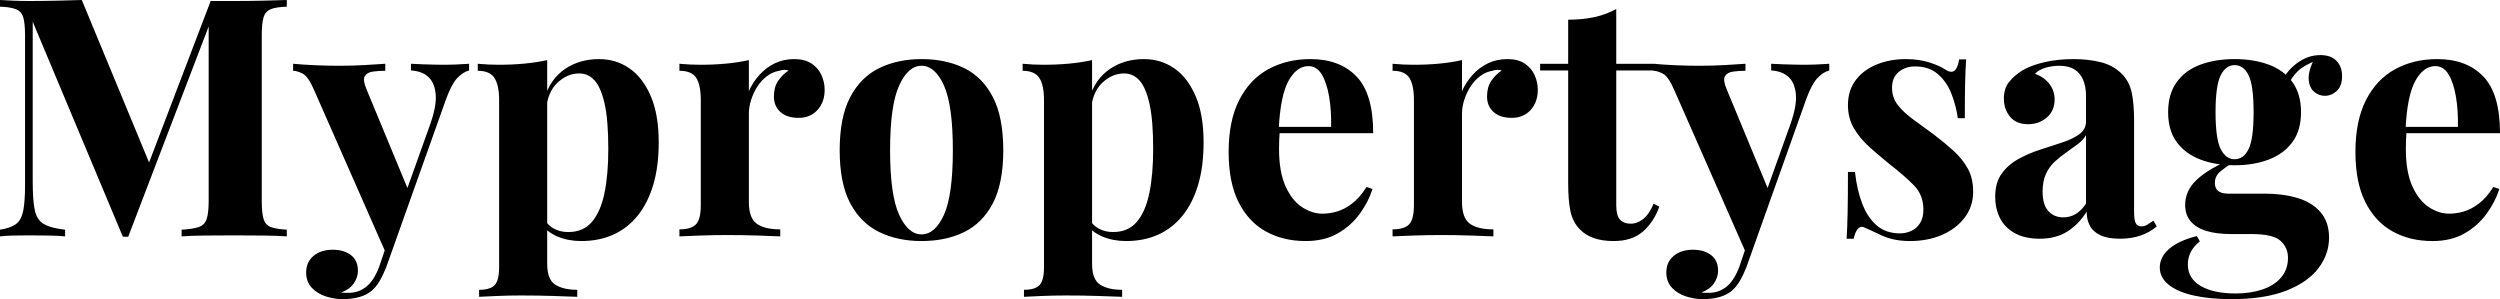 <svg baseProfile="full" height="28" version="1.1" viewBox="0 0 234 28" width="234" xmlns="http://www.w3.org/2000/svg" xmlns:ev="http://www.w3.org/2001/xml-events" xmlns:xlink="http://www.w3.org/1999/xlink"><defs /><g><path d="M27.938 0.0V0.625Q26.938 0.656 26.438 0.859Q25.938 1.062 25.766 1.609Q25.594 2.156 25.594 3.312V18.812Q25.594 19.938 25.766 20.5Q25.938 21.062 26.438 21.25Q26.938 21.438 27.938 21.5V22.125Q27.062 22.062 25.734 22.047Q24.406 22.031 23.031 22.031Q21.531 22.031 20.219 22.047Q18.906 22.062 18.094 22.125V21.5Q19.156 21.438 19.703 21.25Q20.25 21.062 20.438 20.5Q20.625 19.938 20.625 18.812V1.906H20.844L13.094 22.156H12.594L4.156 2.031V17.0Q4.156 18.719 4.344 19.641Q4.531 20.562 5.172 20.953Q5.812 21.344 7.188 21.5V22.125Q6.594 22.062 5.625 22.047Q4.656 22.031 3.812 22.031Q3.094 22.031 2.344 22.047Q1.594 22.062 1.094 22.125V21.5Q2.094 21.344 2.594 20.969Q3.094 20.594 3.266 19.734Q3.438 18.875 3.438 17.375V3.312Q3.438 2.156 3.266 1.609Q3.094 1.062 2.578 0.859Q2.062 0.656 1.094 0.625V0.0Q1.594 0.031 2.344 0.062Q3.094 0.094 3.812 0.094Q5.156 0.094 6.453 0.062Q7.75 0.031 8.75 0.0L15.312 15.844L14.531 16.562L20.812 0.094Q21.344 0.094 21.906 0.094Q22.469 0.094 23.031 0.094Q24.406 0.094 25.734 0.062Q27.062 0.031 27.938 0.0Z M45.0 5.969V6.594Q44.406 6.75 43.875 7.328Q43.344 7.906 42.844 9.281L38.438 21.656L37.281 23.844L30.469 8.375Q29.938 7.156 29.422 6.891Q28.906 6.625 28.531 6.625V5.969Q29.562 6.062 30.672 6.109Q31.781 6.156 32.812 6.156Q34.094 6.156 35.156 6.094Q36.219 6.031 37.156 5.969V6.625Q36.531 6.625 35.984 6.703Q35.438 6.781 35.234 7.141Q35.031 7.5 35.406 8.375L39.344 17.875L39.062 18.062L41.375 11.594Q41.969 9.906 41.875 8.828Q41.781 7.75 41.188 7.203Q40.594 6.656 39.562 6.594V5.969Q40.062 6.0 40.594 6.016Q41.125 6.031 41.656 6.047Q42.188 6.062 42.594 6.062Q43.219 6.062 43.906 6.031Q44.594 6.0 45.0 5.969ZM38.438 21.656 37.25 25.0Q36.938 25.781 36.609 26.328Q36.281 26.875 35.875 27.219Q35.438 27.594 34.75 27.797Q34.062 28.0 33.156 28.0Q32.406 28.0 31.609 27.75Q30.812 27.5 30.281 26.938Q29.75 26.375 29.75 25.5Q29.75 24.531 30.438 23.953Q31.125 23.375 32.25 23.375Q33.281 23.375 33.938 23.875Q34.594 24.375 34.594 25.344Q34.594 25.969 34.203 26.531Q33.812 27.094 33.031 27.375Q33.188 27.406 33.406 27.406Q33.625 27.406 33.75 27.406Q34.688 27.406 35.406 26.812Q36.125 26.219 36.594 24.938L37.688 21.719Z M52.312 5.625V24.688Q52.312 26.156 53.062 26.641Q53.812 27.125 55.125 27.125V27.781Q54.312 27.75 52.891 27.703Q51.469 27.656 49.875 27.656Q48.719 27.656 47.609 27.703Q46.5 27.75 45.938 27.781V27.125Q46.969 27.125 47.391 26.688Q47.812 26.25 47.812 25.0V9.375Q47.812 7.969 47.375 7.297Q46.938 6.625 45.812 6.625V5.969Q46.812 6.062 47.75 6.062Q49.031 6.062 50.188 5.953Q51.344 5.844 52.312 5.625ZM57.156 5.531Q58.75 5.531 60.0 6.391Q61.25 7.25 62.0 8.984Q62.75 10.719 62.75 13.312Q62.75 15.594 62.234 17.312Q61.719 19.031 60.766 20.203Q59.812 21.375 58.484 21.969Q57.156 22.562 55.5 22.562Q54.281 22.562 53.281 22.141Q52.281 21.719 51.75 20.938L52.062 20.531Q52.375 21.094 52.953 21.406Q53.531 21.719 54.281 21.719Q55.688 21.719 56.5 20.766Q57.312 19.812 57.672 18.078Q58.031 16.344 58.031 13.938Q58.031 11.25 57.688 9.719Q57.344 8.188 56.75 7.531Q56.156 6.875 55.312 6.875Q54.188 6.875 53.266 7.75Q52.344 8.625 52.219 10.25L52.062 9.156Q52.625 7.375 53.984 6.453Q55.344 5.531 57.156 5.531Z M75.438 5.531Q76.438 5.531 77.062 5.953Q77.688 6.375 77.984 7.031Q78.281 7.688 78.281 8.406Q78.281 9.562 77.609 10.297Q76.938 11.031 75.844 11.031Q74.75 11.031 74.141 10.484Q73.531 9.938 73.531 9.031Q73.531 8.156 73.922 7.578Q74.312 7.0 74.906 6.594Q74.469 6.469 74.031 6.625Q73.438 6.719 72.906 7.109Q72.375 7.5 72.0 8.078Q71.625 8.656 71.406 9.328Q71.188 10.0 71.188 10.625V18.906Q71.188 20.406 71.922 20.938Q72.656 21.469 74.125 21.469V22.125Q73.406 22.094 72.031 22.047Q70.656 22.0 69.156 22.0Q67.906 22.0 66.625 22.047Q65.344 22.094 64.688 22.125V21.469Q65.781 21.469 66.234 21.0Q66.688 20.531 66.688 19.219V9.375Q66.688 7.969 66.266 7.297Q65.844 6.625 64.688 6.625V5.969Q65.688 6.062 66.625 6.062Q67.938 6.062 69.078 5.953Q70.219 5.844 71.188 5.625V8.531Q71.562 7.688 72.188 7.0Q72.812 6.312 73.625 5.922Q74.438 5.531 75.438 5.531Z M87.344 5.531Q89.625 5.531 91.344 6.375Q93.062 7.219 94.031 9.094Q95.0 10.969 95.0 14.062Q95.0 17.156 94.031 19.016Q93.062 20.875 91.344 21.719Q89.625 22.562 87.344 22.562Q85.125 22.562 83.391 21.719Q81.656 20.875 80.672 19.016Q79.688 17.156 79.688 14.062Q79.688 10.969 80.672 9.094Q81.656 7.219 83.391 6.375Q85.125 5.531 87.344 5.531ZM87.344 6.156Q86.094 6.156 85.25 8.016Q84.406 9.875 84.406 14.062Q84.406 18.25 85.25 20.094Q86.094 21.938 87.344 21.938Q88.625 21.938 89.453 20.094Q90.281 18.25 90.281 14.062Q90.281 9.875 89.453 8.016Q88.625 6.156 87.344 6.156Z M103.312 5.625V24.688Q103.312 26.156 104.062 26.641Q104.812 27.125 106.125 27.125V27.781Q105.312 27.75 103.891 27.703Q102.469 27.656 100.875 27.656Q99.719 27.656 98.609 27.703Q97.5 27.75 96.938 27.781V27.125Q97.969 27.125 98.391 26.688Q98.812 26.25 98.812 25.0V9.375Q98.812 7.969 98.375 7.297Q97.938 6.625 96.812 6.625V5.969Q97.812 6.062 98.75 6.062Q100.031 6.062 101.188 5.953Q102.344 5.844 103.312 5.625ZM108.156 5.531Q109.75 5.531 111.0 6.391Q112.25 7.25 113.0 8.984Q113.75 10.719 113.75 13.312Q113.75 15.594 113.234 17.312Q112.719 19.031 111.766 20.203Q110.812 21.375 109.484 21.969Q108.156 22.562 106.5 22.562Q105.281 22.562 104.281 22.141Q103.281 21.719 102.75 20.938L103.062 20.531Q103.375 21.094 103.953 21.406Q104.531 21.719 105.281 21.719Q106.688 21.719 107.5 20.766Q108.312 19.812 108.672 18.078Q109.031 16.344 109.031 13.938Q109.031 11.25 108.688 9.719Q108.344 8.188 107.75 7.531Q107.156 6.875 106.312 6.875Q105.188 6.875 104.266 7.75Q103.344 8.625 103.219 10.25L103.062 9.156Q103.625 7.375 104.984 6.453Q106.344 5.531 108.156 5.531Z M123.75 5.531Q126.5 5.531 128.062 7.156Q129.625 8.781 129.625 12.469H119.344L119.281 11.875H125.688Q125.719 10.344 125.5 9.047Q125.281 7.75 124.812 6.969Q124.344 6.188 123.562 6.188Q122.469 6.188 121.703 7.562Q120.938 8.938 120.781 12.125L120.875 12.312Q120.844 12.688 120.828 13.094Q120.812 13.5 120.812 13.938Q120.812 16.094 121.422 17.438Q122.031 18.781 122.969 19.391Q123.906 20.0 124.875 20.0Q125.531 20.0 126.234 19.797Q126.938 19.594 127.656 19.047Q128.375 18.5 129.0 17.5L129.562 17.688Q129.188 18.875 128.375 20.0Q127.562 21.125 126.312 21.844Q125.062 22.562 123.312 22.562Q121.188 22.562 119.562 21.656Q117.938 20.75 117.016 18.906Q116.094 17.062 116.094 14.219Q116.094 11.312 117.078 9.375Q118.062 7.438 119.797 6.484Q121.531 5.531 123.75 5.531Z M142.188 5.531Q143.188 5.531 143.812 5.953Q144.438 6.375 144.734 7.031Q145.031 7.688 145.031 8.406Q145.031 9.562 144.359 10.297Q143.688 11.031 142.594 11.031Q141.5 11.031 140.891 10.484Q140.281 9.938 140.281 9.031Q140.281 8.156 140.672 7.578Q141.062 7.0 141.656 6.594Q141.219 6.469 140.781 6.625Q140.188 6.719 139.656 7.109Q139.125 7.5 138.75 8.078Q138.375 8.656 138.156 9.328Q137.938 10.0 137.938 10.625V18.906Q137.938 20.406 138.672 20.938Q139.406 21.469 140.875 21.469V22.125Q140.156 22.094 138.781 22.047Q137.406 22.0 135.906 22.0Q134.656 22.0 133.375 22.047Q132.094 22.094 131.438 22.125V21.469Q132.531 21.469 132.984 21.0Q133.438 20.531 133.438 19.219V9.375Q133.438 7.969 133.016 7.297Q132.594 6.625 131.438 6.625V5.969Q132.438 6.062 133.375 6.062Q134.688 6.062 135.828 5.953Q136.969 5.844 137.938 5.625V8.531Q138.312 7.688 138.938 7.0Q139.562 6.312 140.375 5.922Q141.188 5.531 142.188 5.531Z M152.375 0.844V5.969H156.062V6.594H152.375V19.219Q152.375 20.156 152.719 20.547Q153.062 20.938 153.75 20.938Q154.312 20.938 154.875 20.516Q155.438 20.094 155.875 19.062L156.406 19.344Q155.906 20.75 154.891 21.656Q153.875 22.562 152.125 22.562Q151.094 22.562 150.312 22.297Q149.531 22.031 149.0 21.5Q148.312 20.812 148.094 19.797Q147.875 18.781 147.875 17.156V6.594H145.25V5.969H147.875V1.844Q149.188 1.844 150.297 1.609Q151.406 1.375 152.375 0.844Z M172.312 5.969V6.594Q171.719 6.75 171.188 7.328Q170.656 7.906 170.156 9.281L165.75 21.656L164.594 23.844L157.781 8.375Q157.25 7.156 156.734 6.891Q156.219 6.625 155.844 6.625V5.969Q156.875 6.062 157.984 6.109Q159.094 6.156 160.125 6.156Q161.406 6.156 162.469 6.094Q163.531 6.031 164.469 5.969V6.625Q163.844 6.625 163.297 6.703Q162.75 6.781 162.547 7.141Q162.344 7.5 162.719 8.375L166.656 17.875L166.375 18.062L168.688 11.594Q169.281 9.906 169.188 8.828Q169.094 7.75 168.5 7.203Q167.906 6.656 166.875 6.594V5.969Q167.375 6.0 167.906 6.016Q168.438 6.031 168.969 6.047Q169.5 6.062 169.906 6.062Q170.531 6.062 171.219 6.031Q171.906 6.0 172.312 5.969ZM165.75 21.656 164.562 25.0Q164.25 25.781 163.922 26.328Q163.594 26.875 163.188 27.219Q162.75 27.594 162.062 27.797Q161.375 28.0 160.469 28.0Q159.719 28.0 158.922 27.75Q158.125 27.5 157.594 26.938Q157.062 26.375 157.062 25.5Q157.062 24.531 157.75 23.953Q158.438 23.375 159.562 23.375Q160.594 23.375 161.25 23.875Q161.906 24.375 161.906 25.344Q161.906 25.969 161.516 26.531Q161.125 27.094 160.344 27.375Q160.5 27.406 160.719 27.406Q160.938 27.406 161.062 27.406Q162.0 27.406 162.719 26.812Q163.438 26.219 163.906 24.938L165.0 21.719Z M179.438 5.531Q180.75 5.531 181.734 5.859Q182.719 6.188 183.156 6.5Q184.219 7.219 184.469 5.562H185.125Q185.062 6.438 185.031 7.703Q185.0 8.969 185.0 11.062H184.344Q184.188 9.906 183.75 8.781Q183.312 7.656 182.484 6.938Q181.656 6.219 180.344 6.219Q179.438 6.219 178.812 6.734Q178.188 7.25 178.188 8.219Q178.188 9.156 178.75 9.859Q179.312 10.562 180.203 11.203Q181.094 11.844 182.062 12.562Q183.094 13.344 183.938 14.109Q184.781 14.875 185.281 15.781Q185.781 16.688 185.781 17.938Q185.781 19.344 184.969 20.391Q184.156 21.438 182.828 22.0Q181.5 22.562 179.875 22.562Q178.938 22.562 178.203 22.375Q177.469 22.188 176.938 21.906Q176.531 21.719 176.172 21.547Q175.812 21.375 175.5 21.25Q175.188 21.156 174.953 21.469Q174.719 21.781 174.594 22.344H173.938Q174.0 21.344 174.031 19.906Q174.062 18.469 174.062 16.094H174.719Q174.906 17.781 175.406 19.078Q175.906 20.375 176.766 21.109Q177.625 21.844 178.938 21.844Q179.469 21.844 179.969 21.625Q180.469 21.406 180.797 20.906Q181.125 20.406 181.125 19.625Q181.125 18.25 180.234 17.344Q179.344 16.438 177.969 15.375Q176.969 14.562 176.078 13.766Q175.188 12.969 174.625 12.016Q174.062 11.062 174.062 9.844Q174.062 8.438 174.812 7.469Q175.562 6.5 176.797 6.016Q178.031 5.531 179.438 5.531Z M192.0 22.344Q190.594 22.344 189.656 21.812Q188.719 21.281 188.281 20.391Q187.844 19.5 187.844 18.438Q187.844 17.094 188.453 16.25Q189.062 15.406 190.031 14.875Q191.0 14.344 192.078 14.0Q193.156 13.656 194.141 13.328Q195.125 13.0 195.734 12.547Q196.344 12.094 196.344 11.375V8.938Q196.344 8.125 196.078 7.484Q195.812 6.844 195.266 6.5Q194.719 6.156 193.844 6.156Q193.219 6.156 192.594 6.328Q191.969 6.5 191.562 6.906Q192.438 7.219 192.922 7.859Q193.406 8.5 193.406 9.312Q193.406 10.375 192.672 11.0Q191.938 11.625 190.938 11.625Q189.812 11.625 189.234 10.922Q188.656 10.219 188.656 9.219Q188.656 8.312 189.109 7.719Q189.562 7.125 190.375 6.594Q191.25 6.094 192.484 5.812Q193.719 5.531 195.156 5.531Q196.594 5.531 197.75 5.828Q198.906 6.125 199.688 6.906Q200.406 7.625 200.625 8.672Q200.844 9.719 200.844 11.312V19.812Q200.844 20.594 201.0 20.891Q201.156 21.188 201.531 21.188Q201.812 21.188 202.078 21.031Q202.344 20.875 202.656 20.656L202.969 21.188Q202.312 21.75 201.453 22.047Q200.594 22.344 199.531 22.344Q198.375 22.344 197.688 22.016Q197.0 21.688 196.703 21.125Q196.406 20.562 196.406 19.812Q195.656 21.0 194.594 21.672Q193.531 22.344 192.0 22.344ZM194.219 20.344Q194.844 20.344 195.359 20.047Q195.875 19.75 196.344 19.062V12.656Q196.062 13.125 195.562 13.5Q195.062 13.875 194.5 14.266Q193.938 14.656 193.422 15.125Q192.906 15.594 192.594 16.281Q192.281 16.969 192.281 17.938Q192.281 19.156 192.812 19.75Q193.344 20.344 194.219 20.344Z M209.938 28.0Q208.0 28.0 206.484 27.672Q204.969 27.344 204.109 26.672Q203.25 26.0 203.25 25.031Q203.25 24.062 204.125 23.297Q205.0 22.531 206.719 22.094L207.0 22.594Q206.406 23.062 206.141 23.609Q205.875 24.156 205.875 24.75Q205.875 26.062 207.078 26.766Q208.281 27.469 210.344 27.469Q211.75 27.469 212.859 27.094Q213.969 26.719 214.609 25.969Q215.25 25.219 215.25 24.125Q215.25 23.188 214.562 22.547Q213.875 21.906 211.812 21.906H209.875Q208.594 21.906 207.641 21.625Q206.688 21.344 206.156 20.734Q205.625 20.125 205.625 19.188Q205.625 17.875 206.656 16.875Q207.688 15.875 209.719 15.0L210.031 15.25Q209.438 15.625 208.922 16.047Q208.406 16.469 208.406 17.125Q208.406 18.125 209.656 18.125H213.062Q214.781 18.125 216.141 18.531Q217.5 18.938 218.297 19.859Q219.094 20.781 219.094 22.25Q219.094 23.781 218.109 25.094Q217.125 26.406 215.094 27.203Q213.062 28.0 209.938 28.0ZM210.25 15.469Q208.469 15.469 207.062 14.938Q205.656 14.406 204.844 13.312Q204.031 12.219 204.031 10.5Q204.031 8.781 204.844 7.672Q205.656 6.562 207.062 6.047Q208.469 5.531 210.25 5.531Q212.031 5.531 213.438 6.047Q214.844 6.562 215.656 7.672Q216.469 8.781 216.469 10.5Q216.469 12.219 215.656 13.312Q214.844 14.406 213.438 14.938Q212.031 15.469 210.25 15.469ZM210.25 14.906Q211.094 14.906 211.562 13.953Q212.031 13.0 212.031 10.5Q212.031 8.0 211.562 7.047Q211.094 6.094 210.25 6.094Q209.438 6.094 208.953 7.047Q208.469 8.0 208.469 10.5Q208.469 13.0 208.953 13.953Q209.438 14.906 210.25 14.906ZM215.125 8.219 214.5 8.0Q214.969 6.781 216.016 5.969Q217.062 5.156 218.281 5.156Q219.281 5.156 219.797 5.703Q220.312 6.25 220.312 7.125Q220.312 8.062 219.812 8.516Q219.312 8.969 218.688 8.969Q218.156 8.969 217.703 8.594Q217.25 8.219 217.188 7.453Q217.125 6.688 217.719 5.469L217.938 5.656Q216.75 6.094 216.156 6.672Q215.562 7.25 215.125 8.219Z M229.219 5.531Q231.969 5.531 233.531 7.156Q235.094 8.781 235.094 12.469H224.812L224.75 11.875H231.156Q231.188 10.344 230.969 9.047Q230.75 7.75 230.281 6.969Q229.812 6.188 229.031 6.188Q227.938 6.188 227.172 7.562Q226.406 8.938 226.25 12.125L226.344 12.312Q226.312 12.688 226.297 13.094Q226.281 13.5 226.281 13.938Q226.281 16.094 226.891 17.438Q227.5 18.781 228.438 19.391Q229.375 20.0 230.344 20.0Q231.0 20.0 231.703 19.797Q232.406 19.594 233.125 19.047Q233.844 18.5 234.469 17.5L235.031 17.688Q234.656 18.875 233.844 20.0Q233.031 21.125 231.781 21.844Q230.531 22.562 228.781 22.562Q226.656 22.562 225.031 21.656Q223.406 20.75 222.484 18.906Q221.562 17.062 221.562 14.219Q221.562 11.312 222.547 9.375Q223.531 7.438 225.266 6.484Q227.0 5.531 229.219 5.531Z " fill="rgb(0,0,0)" transform="translate(-1.094, 0)" /></g></svg>